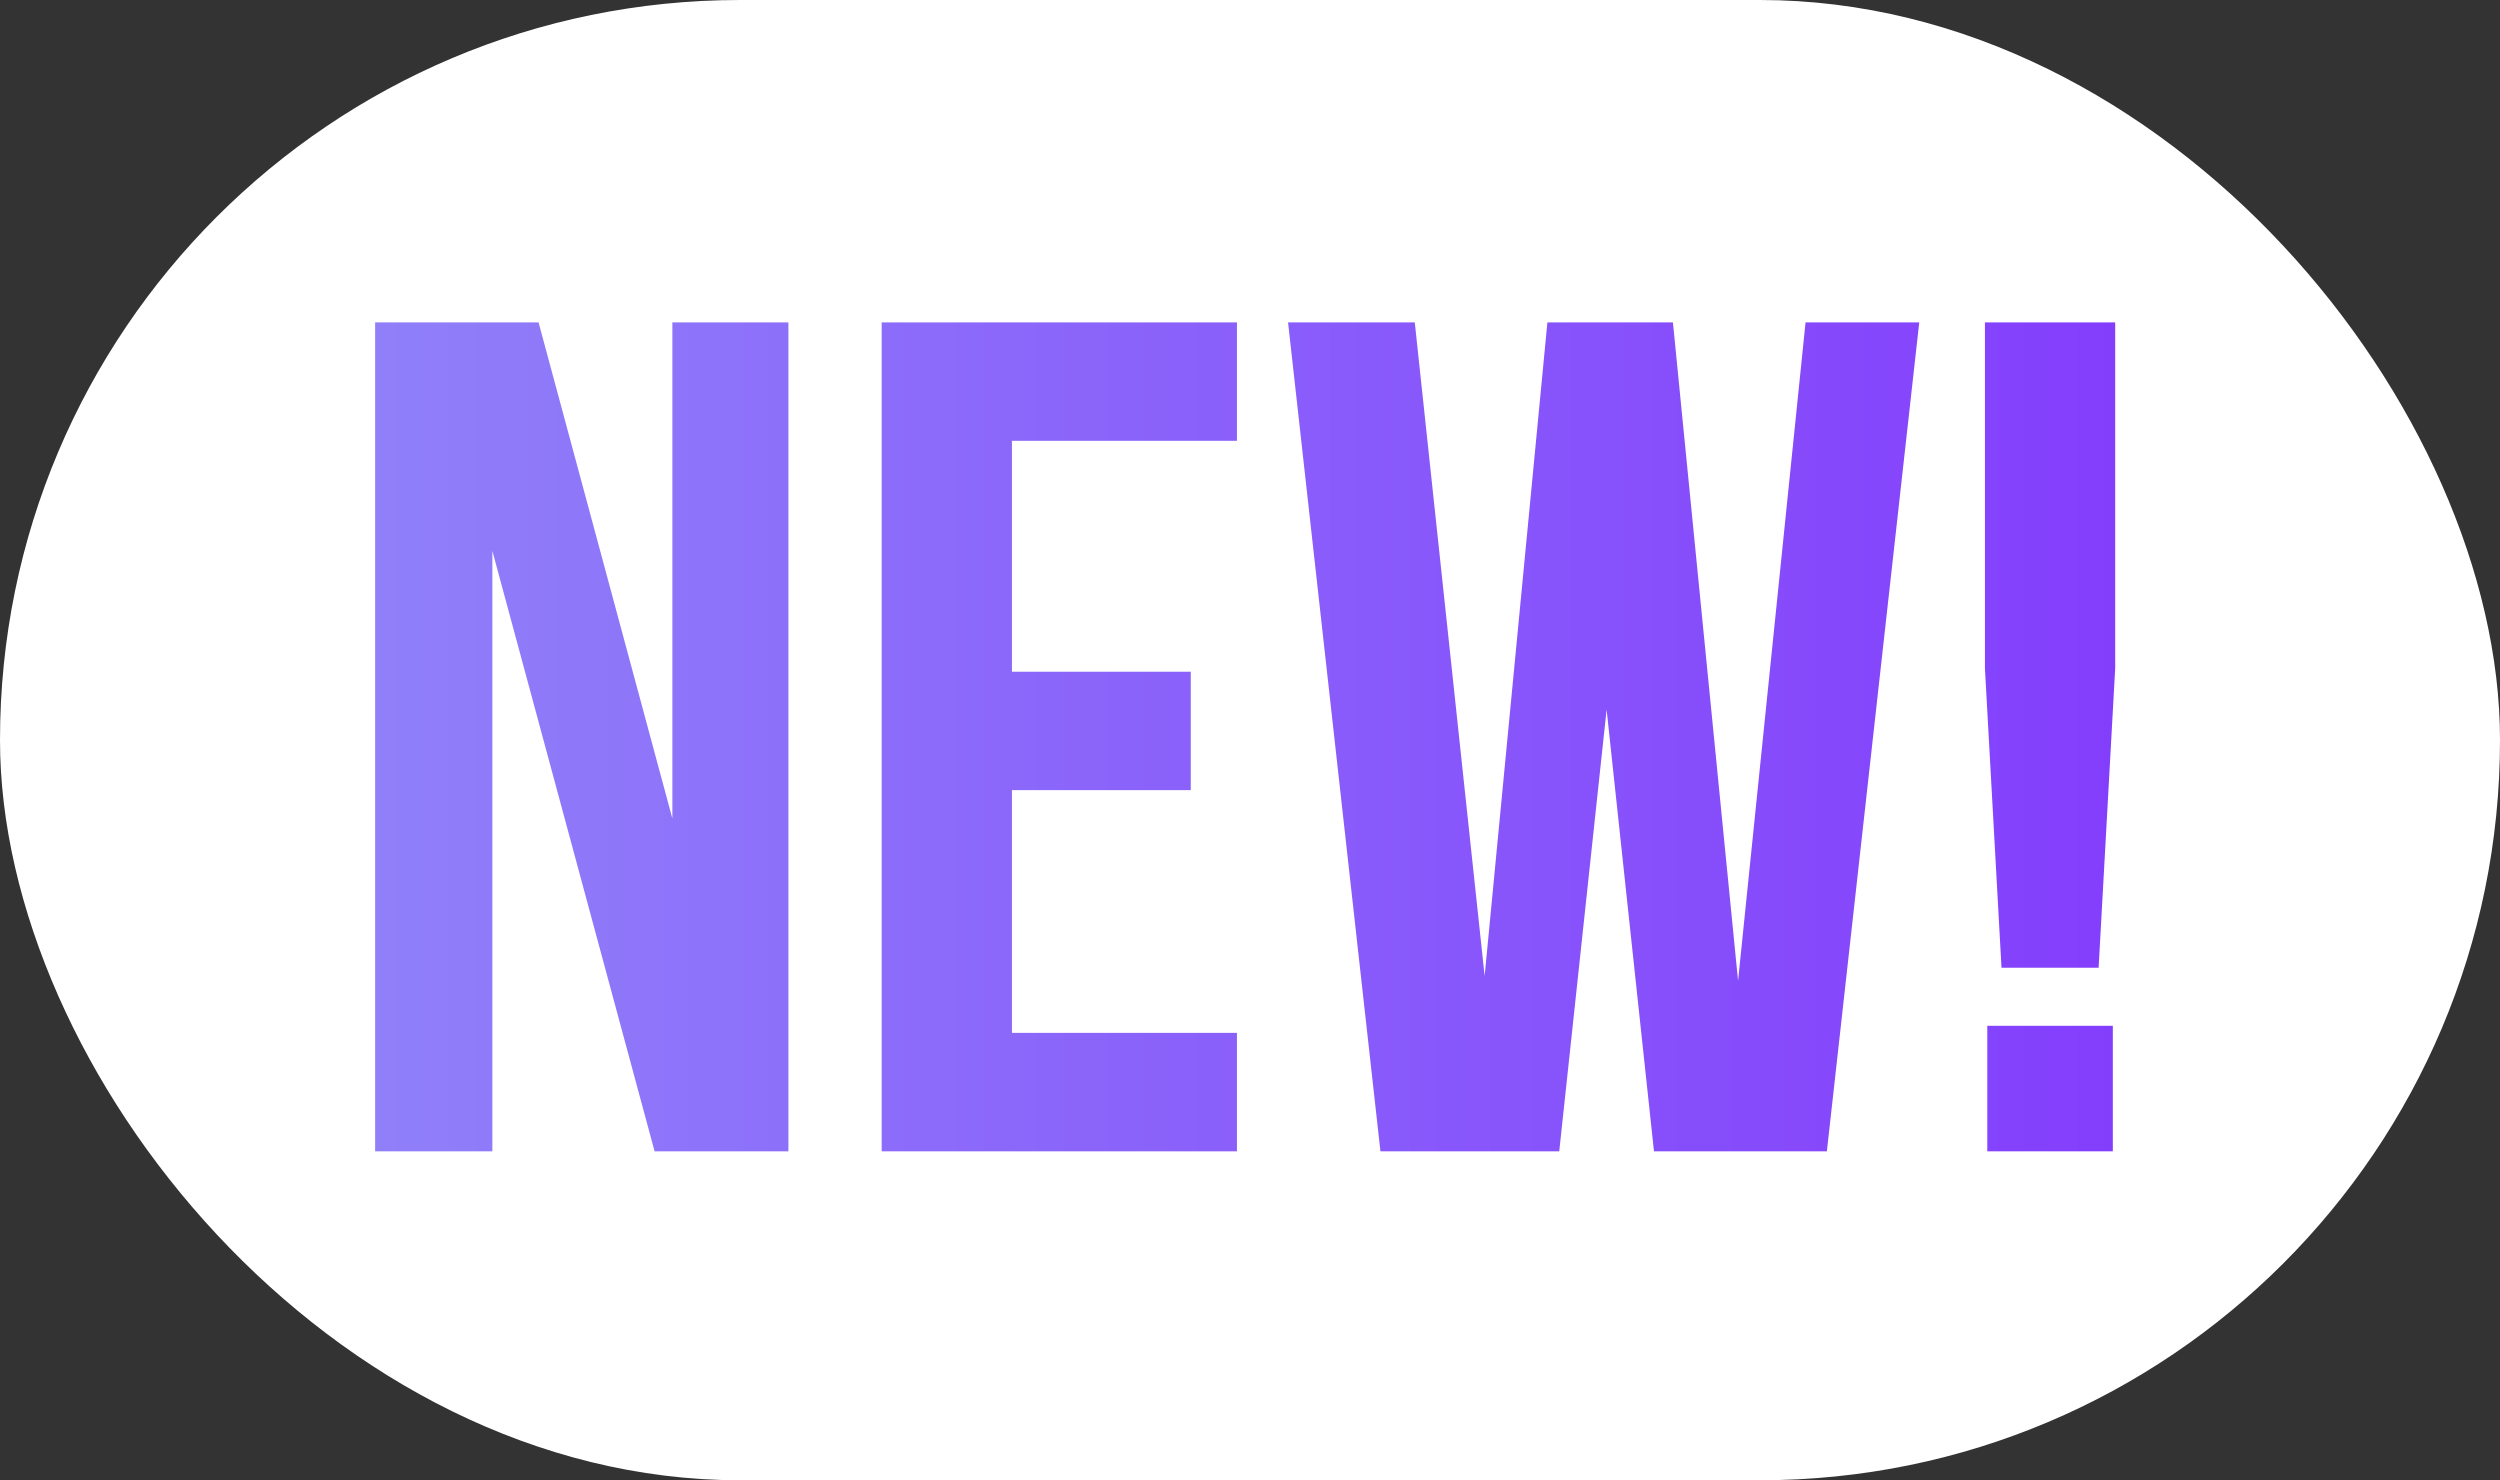 <?xml version="1.0" encoding="UTF-8"?> <svg xmlns="http://www.w3.org/2000/svg" width="76" height="45" viewBox="0 0 76 45" fill="none"><rect x="0" y="0" width="76" height="45" fill="#333333" stroke="none"/><rect width="76" height="45" rx="22.5" fill="white"></rect><path d="M14.968 16.748V35H11.404V9.8H16.372L20.44 24.884V9.8H23.968V35H19.9L14.968 16.748ZM30.763 20.42H36.199V24.02H30.763V31.4H37.603V35H26.803V9.8H37.603V13.4H30.763V20.42ZM48.841 21.572L47.401 35H41.965L39.157 9.8H43.009L45.133 29.672L47.041 9.8H50.857L52.837 29.816L54.889 9.8H58.345L55.537 35H50.281L48.841 21.572ZM60.846 29.42L60.342 20.312V9.8H64.302V20.312L63.798 29.42H60.846ZM64.23 31.184V35H60.414V31.184H64.23Z" fill="url(#paint0_linear_848_9314)"></path><defs><linearGradient id="paint0_linear_848_9314" x1="10" y1="22.5" x2="66" y2="22.5" gradientUnits="userSpaceOnUse"><stop stop-color="#9081F9"></stop><stop offset="1" stop-color="#833CFC"></stop></linearGradient></defs></svg> 